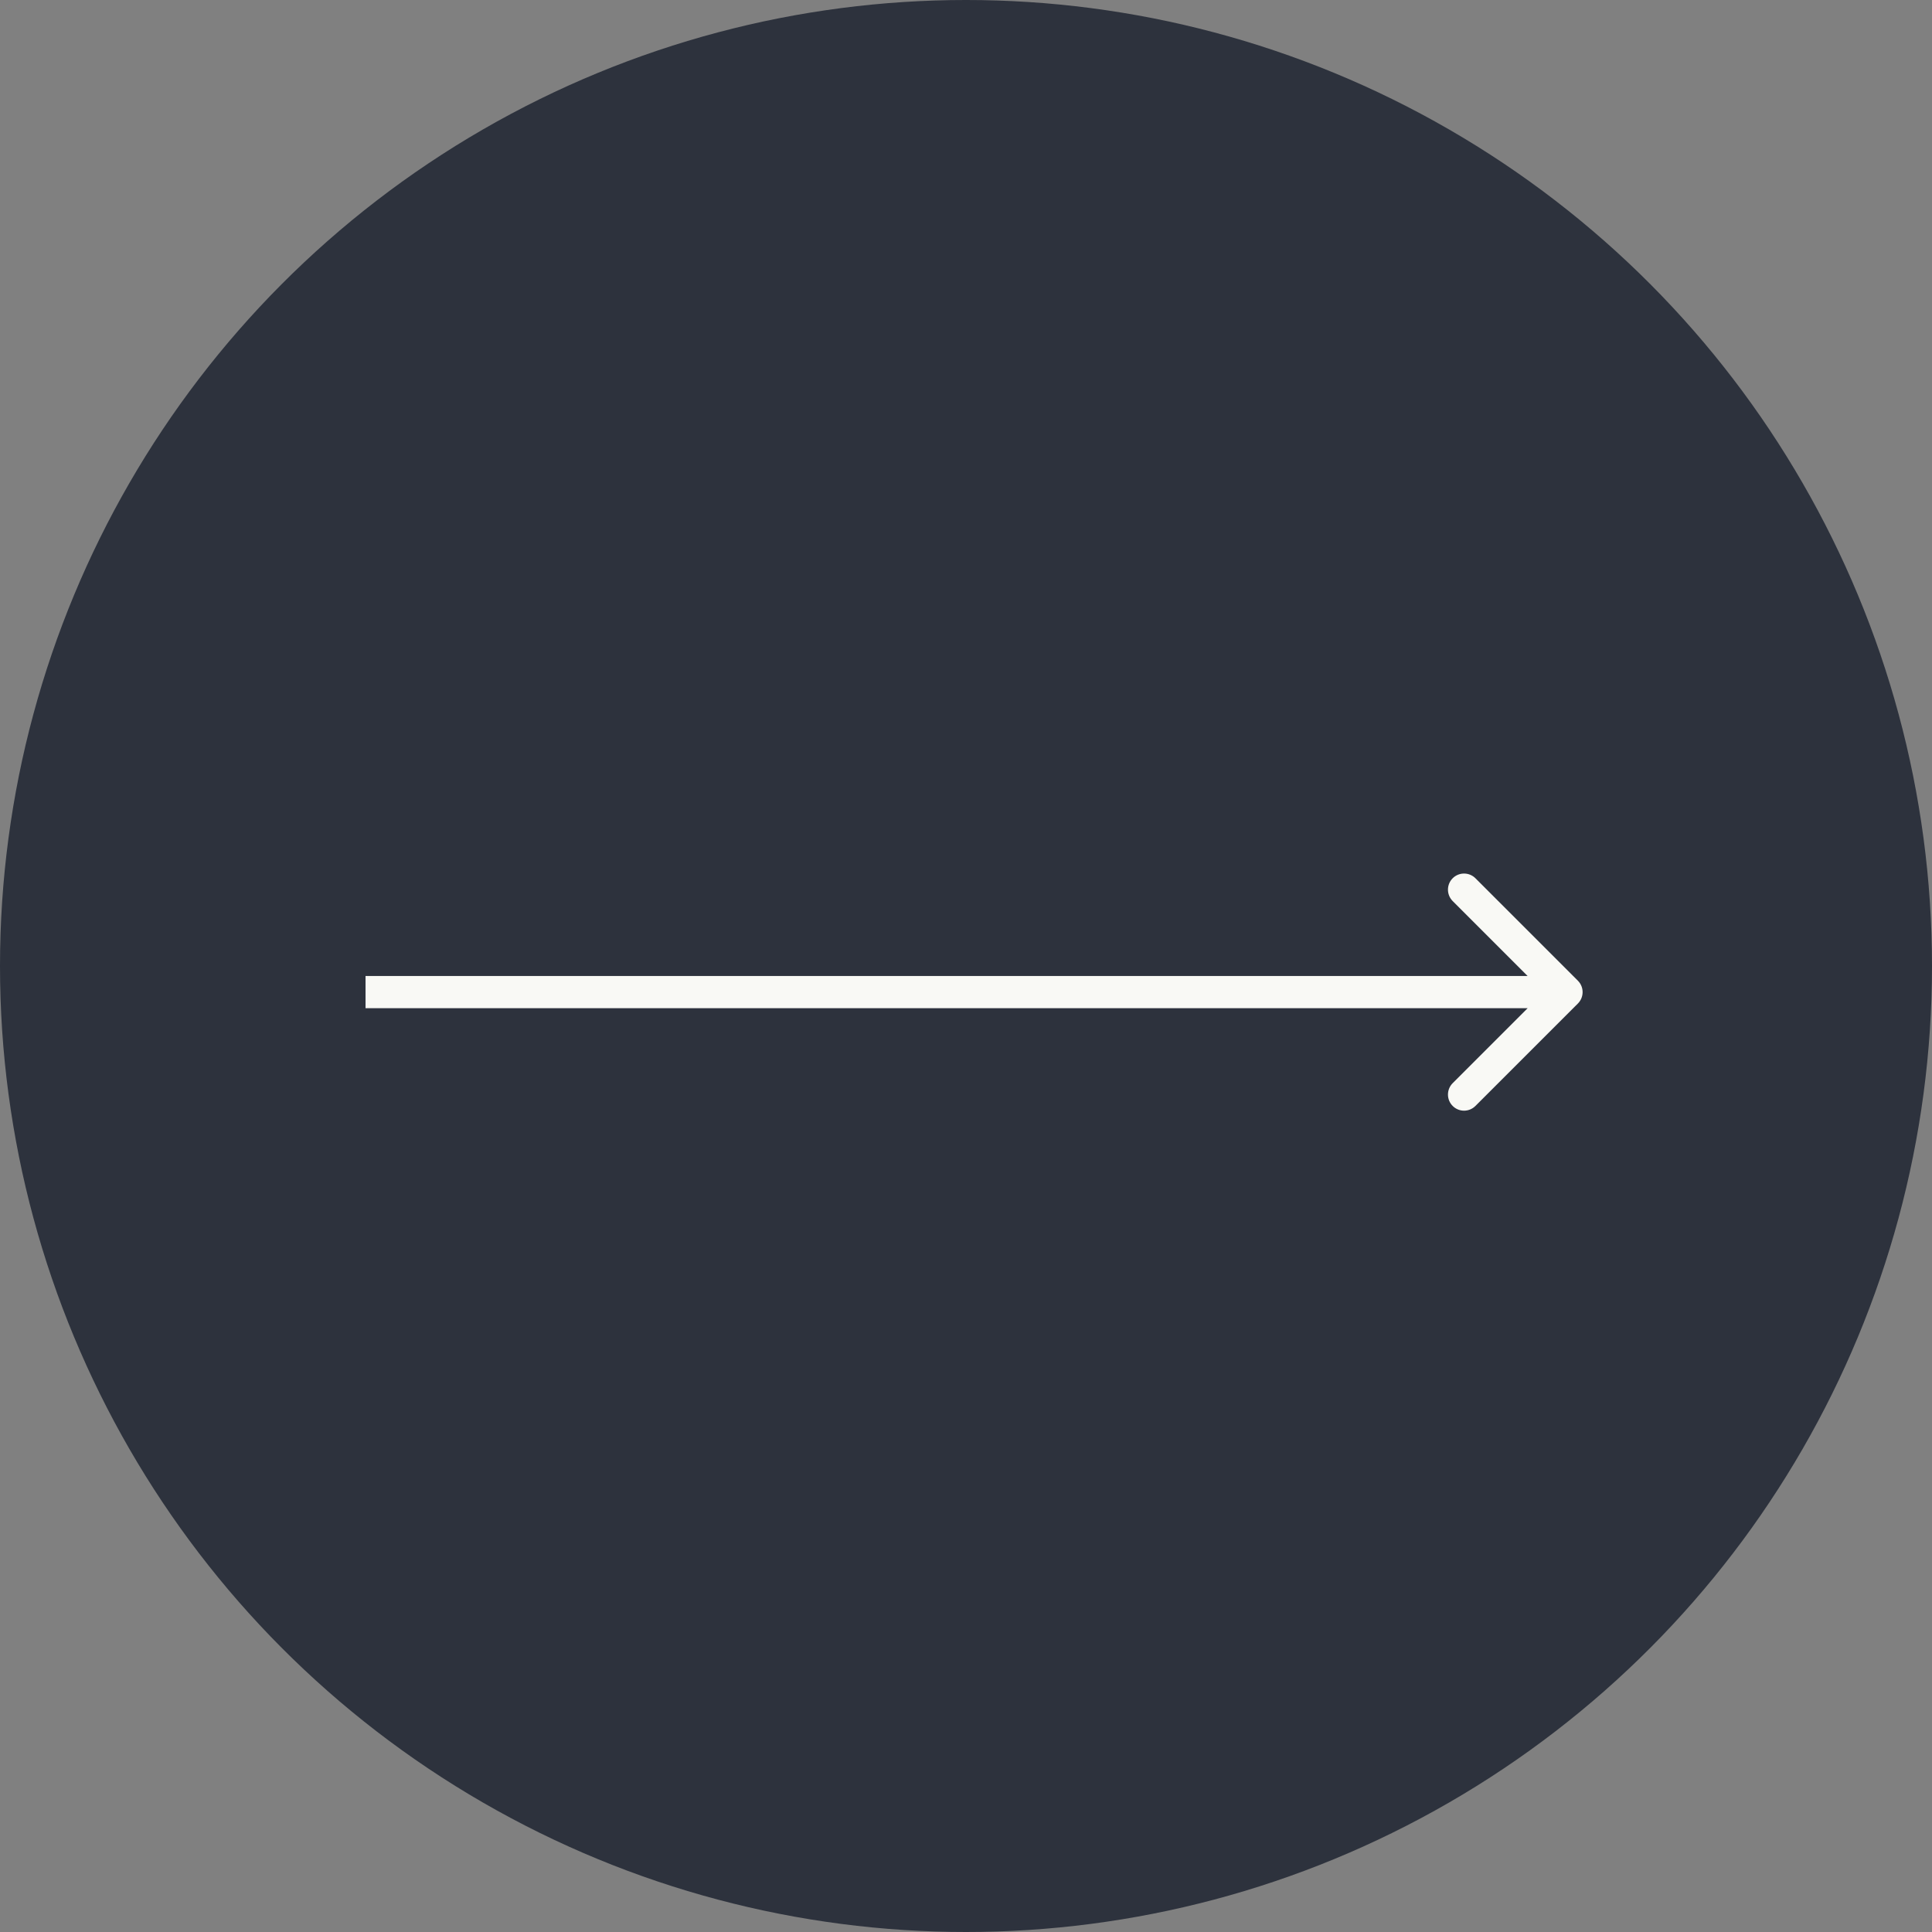 <svg width="60" height="60" viewBox="0 0 60 60" fill="none" xmlns="http://www.w3.org/2000/svg">
<rect x="0" y="0" width="60" height="60" fill="#808080" stroke="none"/>
<circle cx="30" cy="30" r="30" fill="#2D323D"/>
<path d="M49.003 31.165C49.198 30.969 49.198 30.653 49.003 30.457L45.821 27.275C45.626 27.08 45.309 27.08 45.114 27.275C44.919 27.471 44.919 27.787 45.114 27.983L47.942 30.811L45.114 33.639C44.919 33.835 44.919 34.151 45.114 34.346C45.309 34.542 45.626 34.542 45.821 34.346L49.003 31.165ZM11.352 30.811V31.311H48.649V30.811V30.311H11.352V30.811Z" fill="#F9F9F5"/>
</svg>
